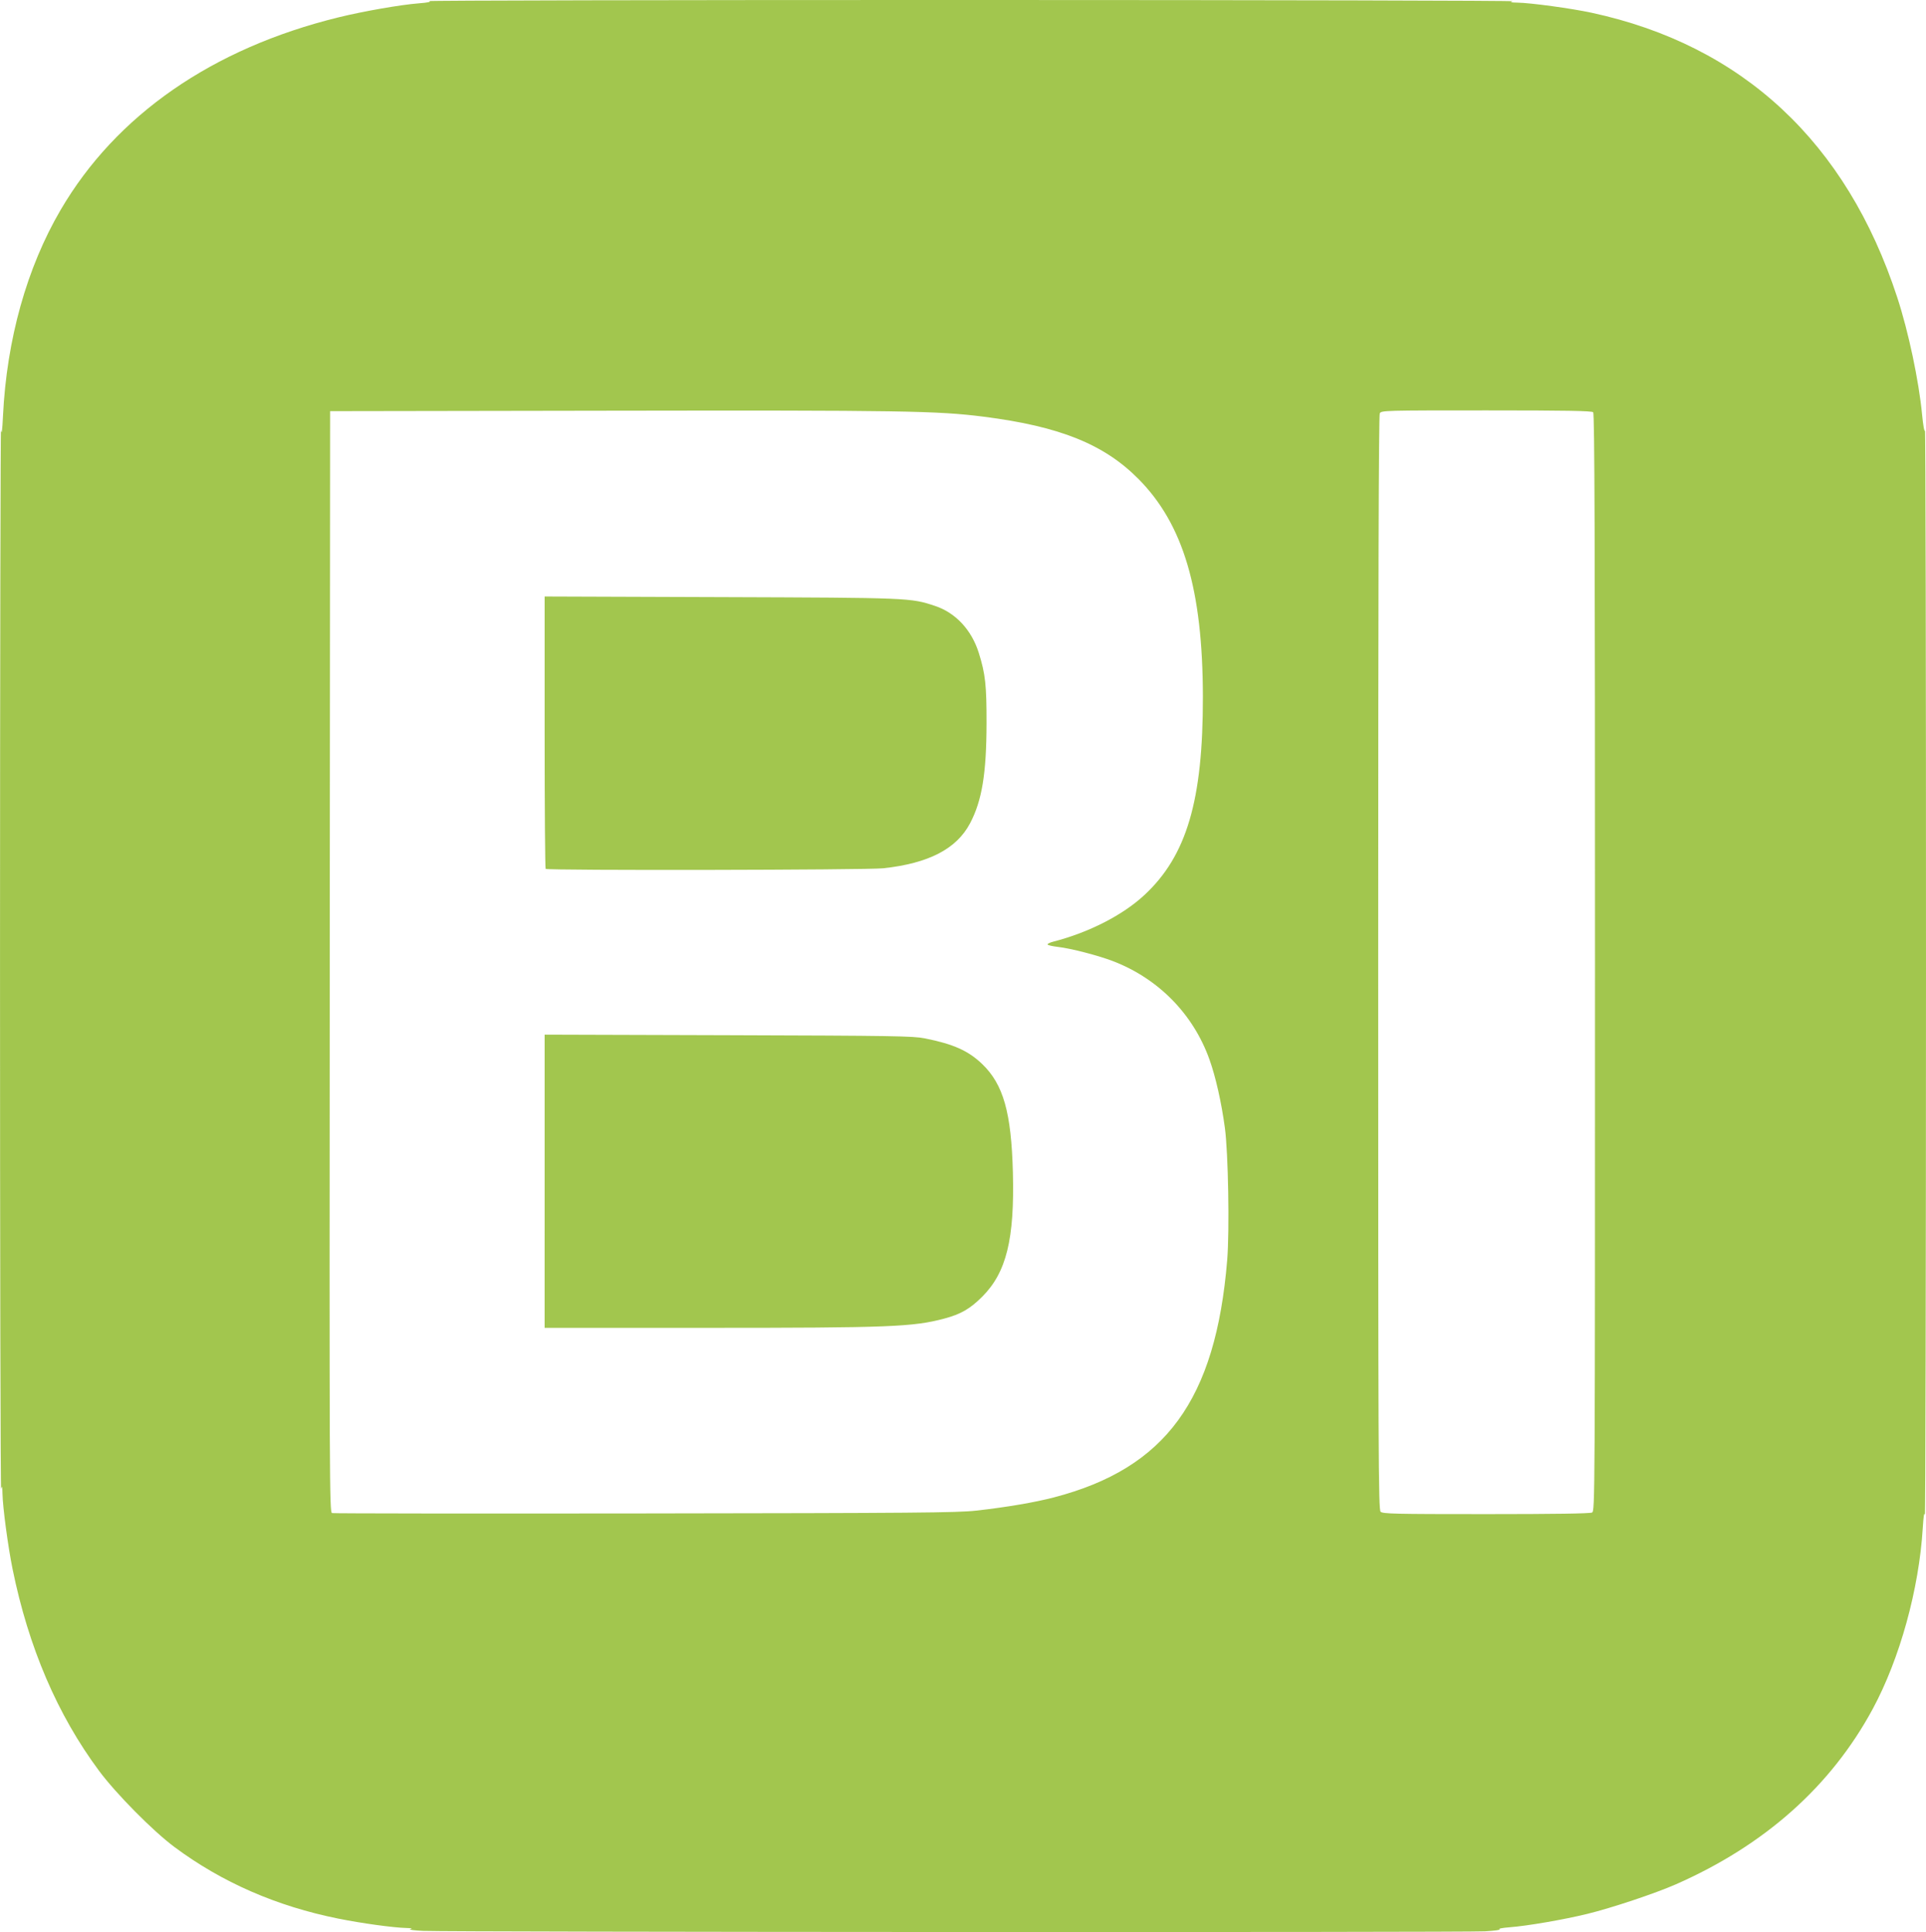 <?xml version="1.0" encoding="UTF-8" standalone="no"?>
<!-- Created with Inkscape (http://www.inkscape.org/) -->

<svg
   xmlns:dc="http://purl.org/dc/elements/1.1/"
   xmlns:cc="http://creativecommons.org/ns#"
   xmlns:rdf="http://www.w3.org/1999/02/22-rdf-syntax-ns#"
   xmlns:svg="http://www.w3.org/2000/svg"
   xmlns="http://www.w3.org/2000/svg"
   xmlns:sodipodi="http://sodipodi.sourceforge.net/DTD/sodipodi-0.dtd"
   xmlns:inkscape="http://www.inkscape.org/namespaces/inkscape"
   width="106.811mm"
   height="107.157mm"
   viewBox="0 0 106.811 107.157"
   version="1.1"
   id="svg8"
   inkscape:version="0.92.3 (2405546, 2018-03-11)"
   sodipodi:docname="BI_Icon.svg">
  <defs
     id="defs2" />
  <sodipodi:namedview
     id="base"
     pagecolor="#ffffff"
     bordercolor="#666666"
     borderopacity="1.0"
     inkscape:pageopacity="0.0"
     inkscape:pageshadow="2"
     inkscape:zoom="1"
     inkscape:cx="122.85801"
     inkscape:cy="96.036264"
     inkscape:document-units="mm"
     inkscape:current-layer="layer1"
     showgrid="false"
     inkscape:window-width="2560"
     inkscape:window-height="1377"
     inkscape:window-x="1912"
     inkscape:window-y="-8"
     inkscape:window-maximized="1"
     inkscape:showpageshadow="true"
     showborder="true"
     fit-margin-top="0"
     fit-margin-left="0"
     fit-margin-right="0"
     fit-margin-bottom="0"
     inkscape:pagecheckerboard="true" />
  <g
     inkscape:label="Ebene 1"
     inkscape:groupmode="layer"
     id="layer1"
     transform="translate(-53.684,-73.227)">
    <g
       id="g844"
       transform="translate(4.344,-4.566)">
      <path
         style="fill:#a2c64e;stroke-width:0.085"
         d="m 72.855,184.887 c -0.536,-0.026 -0.878,-0.07 -0.762,-0.099 0.147,-0.036 0.082,-0.056 -0.214,-0.064 -0.735,-0.02 -2.488,-0.261 -3.769,-0.519 -3.438,-0.691 -6.464,-2.013 -9.099,-3.975 -1.19,-0.886 -3.233,-2.951 -4.177,-4.222 -2.31,-3.11 -3.912,-6.846 -4.797,-11.193 -0.252,-1.239 -0.545,-3.421 -0.559,-4.173 -0.008,-0.42 -0.023,-0.475 -0.075,-0.272 -0.036,0.14 -0.063,-13.1 -0.062,-29.422 0.001,-16.322 0.026,-29.504 0.055,-29.295 0.038,0.274 0.069,0.048 0.11,-0.804 0.208,-4.233 1.319,-8.204 3.195,-11.413 3.077,-5.263 8.415,-8.964 15.406,-10.68 1.403,-0.344 3.454,-0.702 4.479,-0.781 0.474,-0.036 0.67,-0.079 0.562,-0.121 -0.091,-0.036 13.436,-0.064 30.06,-0.062 16.624,0.001 30.131,0.033 30.014,0.07 -0.162,0.052 -0.098,0.07 0.272,0.076 0.741,0.013 2.996,0.321 4.108,0.561 8.371,1.806 14.139,7.178 16.954,15.788 0.622,1.901 1.197,4.614 1.378,6.502 0.057,0.595 0.126,0.976 0.16,0.889 0.033,-0.084 0.058,13.469 0.056,30.116 -0.002,16.648 -0.03,30.154 -0.061,30.014 -0.038,-0.17 -0.077,0.069 -0.117,0.72 -0.208,3.407 -1.276,7.27 -2.779,10.052 -2.315,4.283 -5.983,7.55 -10.913,9.721 -1.146,0.504 -3.557,1.309 -4.922,1.642 -1.308,0.319 -3.302,0.663 -4.287,0.739 -0.419,0.032 -0.661,0.08 -0.568,0.113 0.089,0.031 -0.274,0.082 -0.808,0.113 -1.154,0.067 -57.429,0.044 -58.84,-0.024 z m 30.607,-23.31 c 1.713,-0.193 3.25,-0.455 4.329,-0.736 6.198,-1.616 8.968,-5.411 9.606,-13.163 0.134,-1.634 0.059,-5.946 -0.128,-7.33 -0.191,-1.413 -0.511,-2.832 -0.857,-3.798 -0.896,-2.507 -2.819,-4.471 -5.33,-5.443 -0.818,-0.317 -2.36,-0.716 -3.078,-0.797 -0.288,-0.033 -0.543,-0.091 -0.567,-0.129 -0.024,-0.038 0.12,-0.112 0.319,-0.163 1.967,-0.506 3.84,-1.463 5.042,-2.577 2.352,-2.179 3.26,-5.255 3.251,-11.011 -0.01,-5.936 -1.081,-9.556 -3.57,-12.07 -1.913,-1.932 -4.373,-2.921 -8.598,-3.457 -2.565,-0.326 -4.545,-0.357 -20.739,-0.331 l -15.494,0.025 -0.021,30.537 c -0.02,29.031 -0.014,30.539 0.127,30.578 0.082,0.022 7.883,0.031 17.336,0.019 15.011,-0.019 17.337,-0.038 18.373,-0.155 z M 79.544,143.308 v -8.132 l 10.181,0.031 c 9.154,0.028 10.254,0.045 10.901,0.175 1.589,0.317 2.415,0.687 3.184,1.425 1.174,1.127 1.616,2.689 1.702,6.011 0.096,3.706 -0.36,5.552 -1.702,6.894 -0.671,0.671 -1.185,0.968 -2.1,1.212 -1.727,0.462 -3.052,0.514 -13.171,0.514 l -8.996,2.2e-4 z m 0.056,-17.325 c -0.031,-0.031 -0.056,-3.443 -0.056,-7.582 v -7.525 l 9.758,0.034 c 10.517,0.036 10.532,0.037 11.896,0.49 1.137,0.378 2.024,1.331 2.423,2.604 0.365,1.166 0.434,1.79 0.43,3.908 -0.005,2.786 -0.254,4.292 -0.914,5.543 -0.75,1.421 -2.293,2.221 -4.814,2.495 -0.908,0.099 -18.625,0.13 -18.722,0.033 z m 58.031,35.698 c 0.161,-0.086 0.164,-0.519 0.164,-30.505 0,-23.545 -0.023,-30.441 -0.102,-30.519 -0.077,-0.077 -1.508,-0.102 -5.924,-0.102 -5.669,0 -5.824,0.004 -5.91,0.164 -0.06,0.112 -0.088,9.742 -0.088,30.474 0,27.442 0.013,30.323 0.133,30.443 0.118,0.118 0.765,0.133 5.848,0.133 3.777,0 5.77,-0.03 5.878,-0.088 z"
         id="path846"
         inkscape:connector-curvature="0" />
    </g>
  </g>
</svg>
